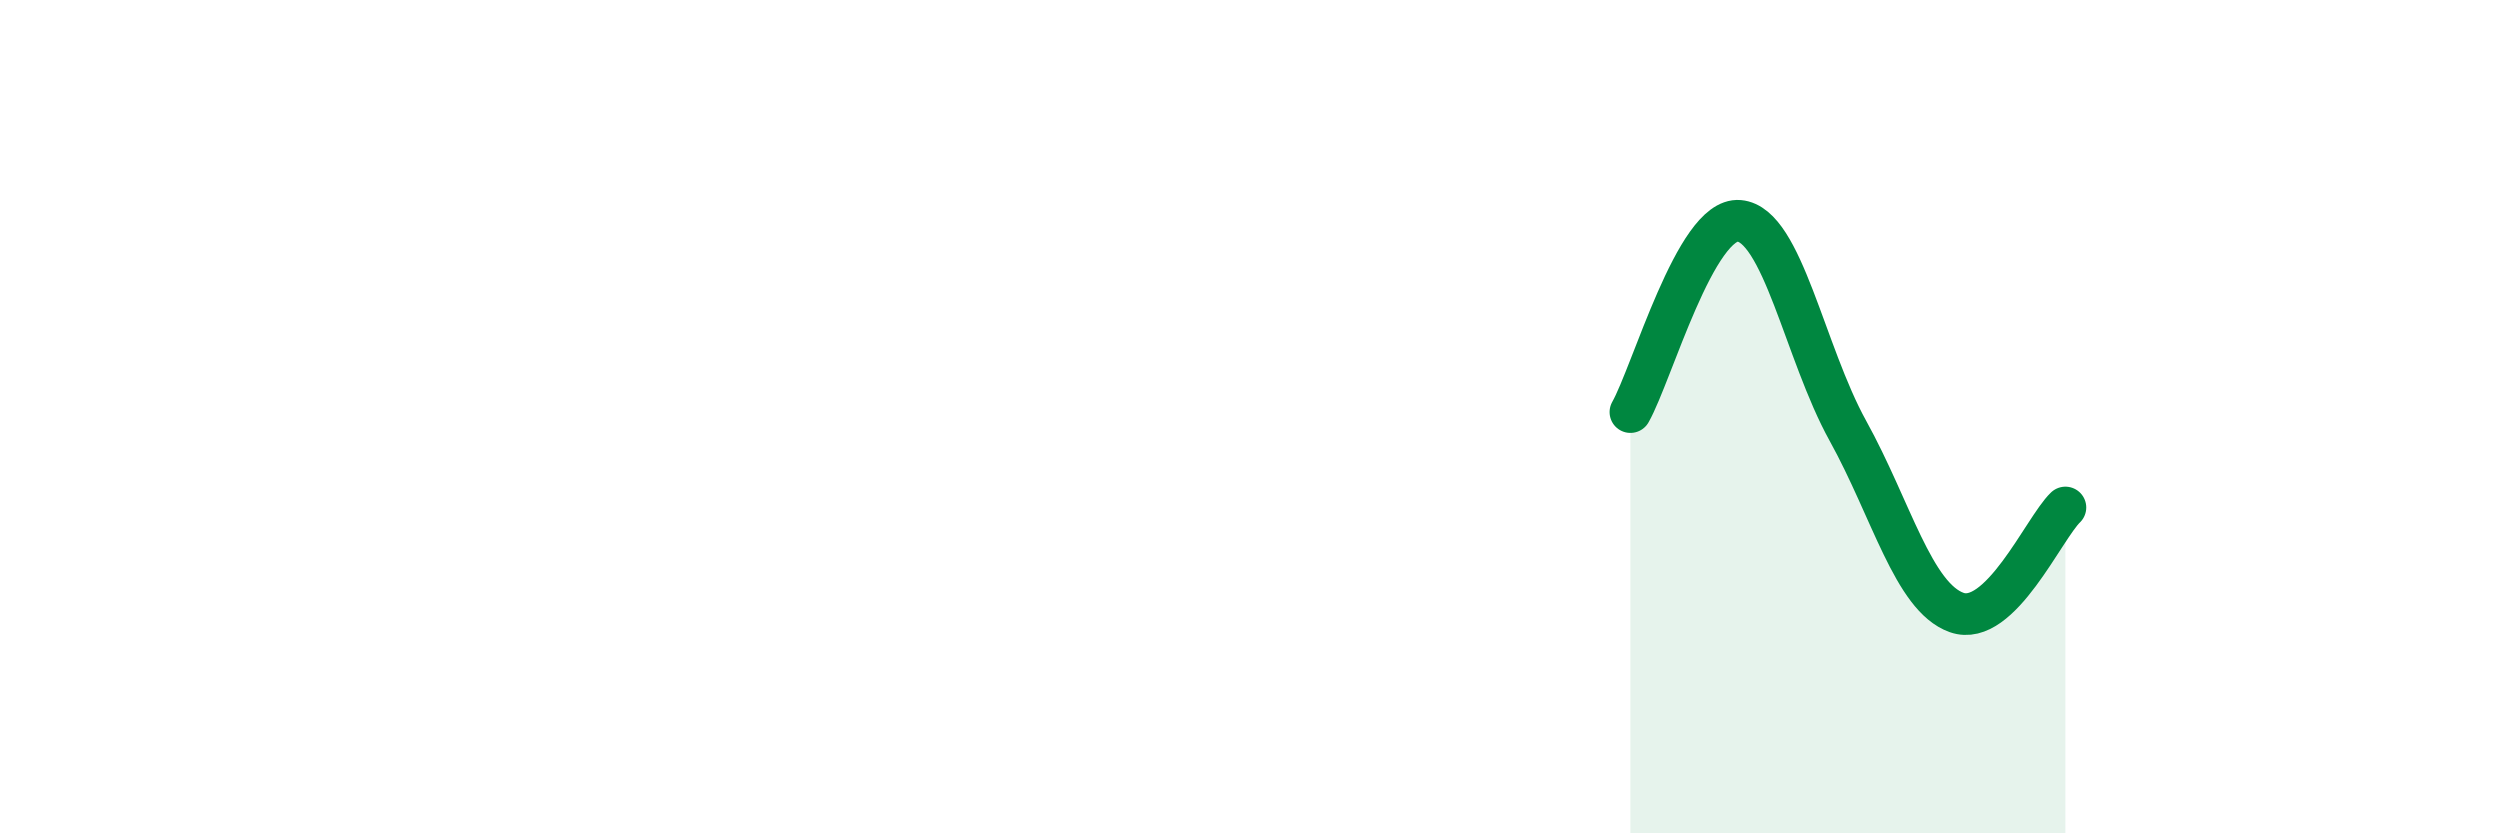 
    <svg width="60" height="20" viewBox="0 0 60 20" xmlns="http://www.w3.org/2000/svg">
      <path
        d="M 39.13,9.89 C 39.65,8.97 40.7,5.21 41.74,5.3 C 42.78,5.39 43.31,8.46 44.35,10.34 C 45.39,12.22 45.92,14.33 46.96,14.7 C 48,15.07 49.05,12.68 49.57,12.18L49.57 20L39.13 20Z"
        fill="#008740"
        opacity="0.1"
        stroke-linecap="round"
        stroke-linejoin="round"
      />
      <path
        d="M 39.13,9.89 C 39.65,8.97 40.7,5.21 41.74,5.3 C 42.78,5.39 43.31,8.46 44.35,10.34 C 45.39,12.22 45.92,14.33 46.96,14.7 C 48,15.07 49.05,12.68 49.57,12.18"
        stroke="#008740"
        stroke-width="1"
        fill="none"
        stroke-linecap="round"
        stroke-linejoin="round"
      />
    </svg>
  